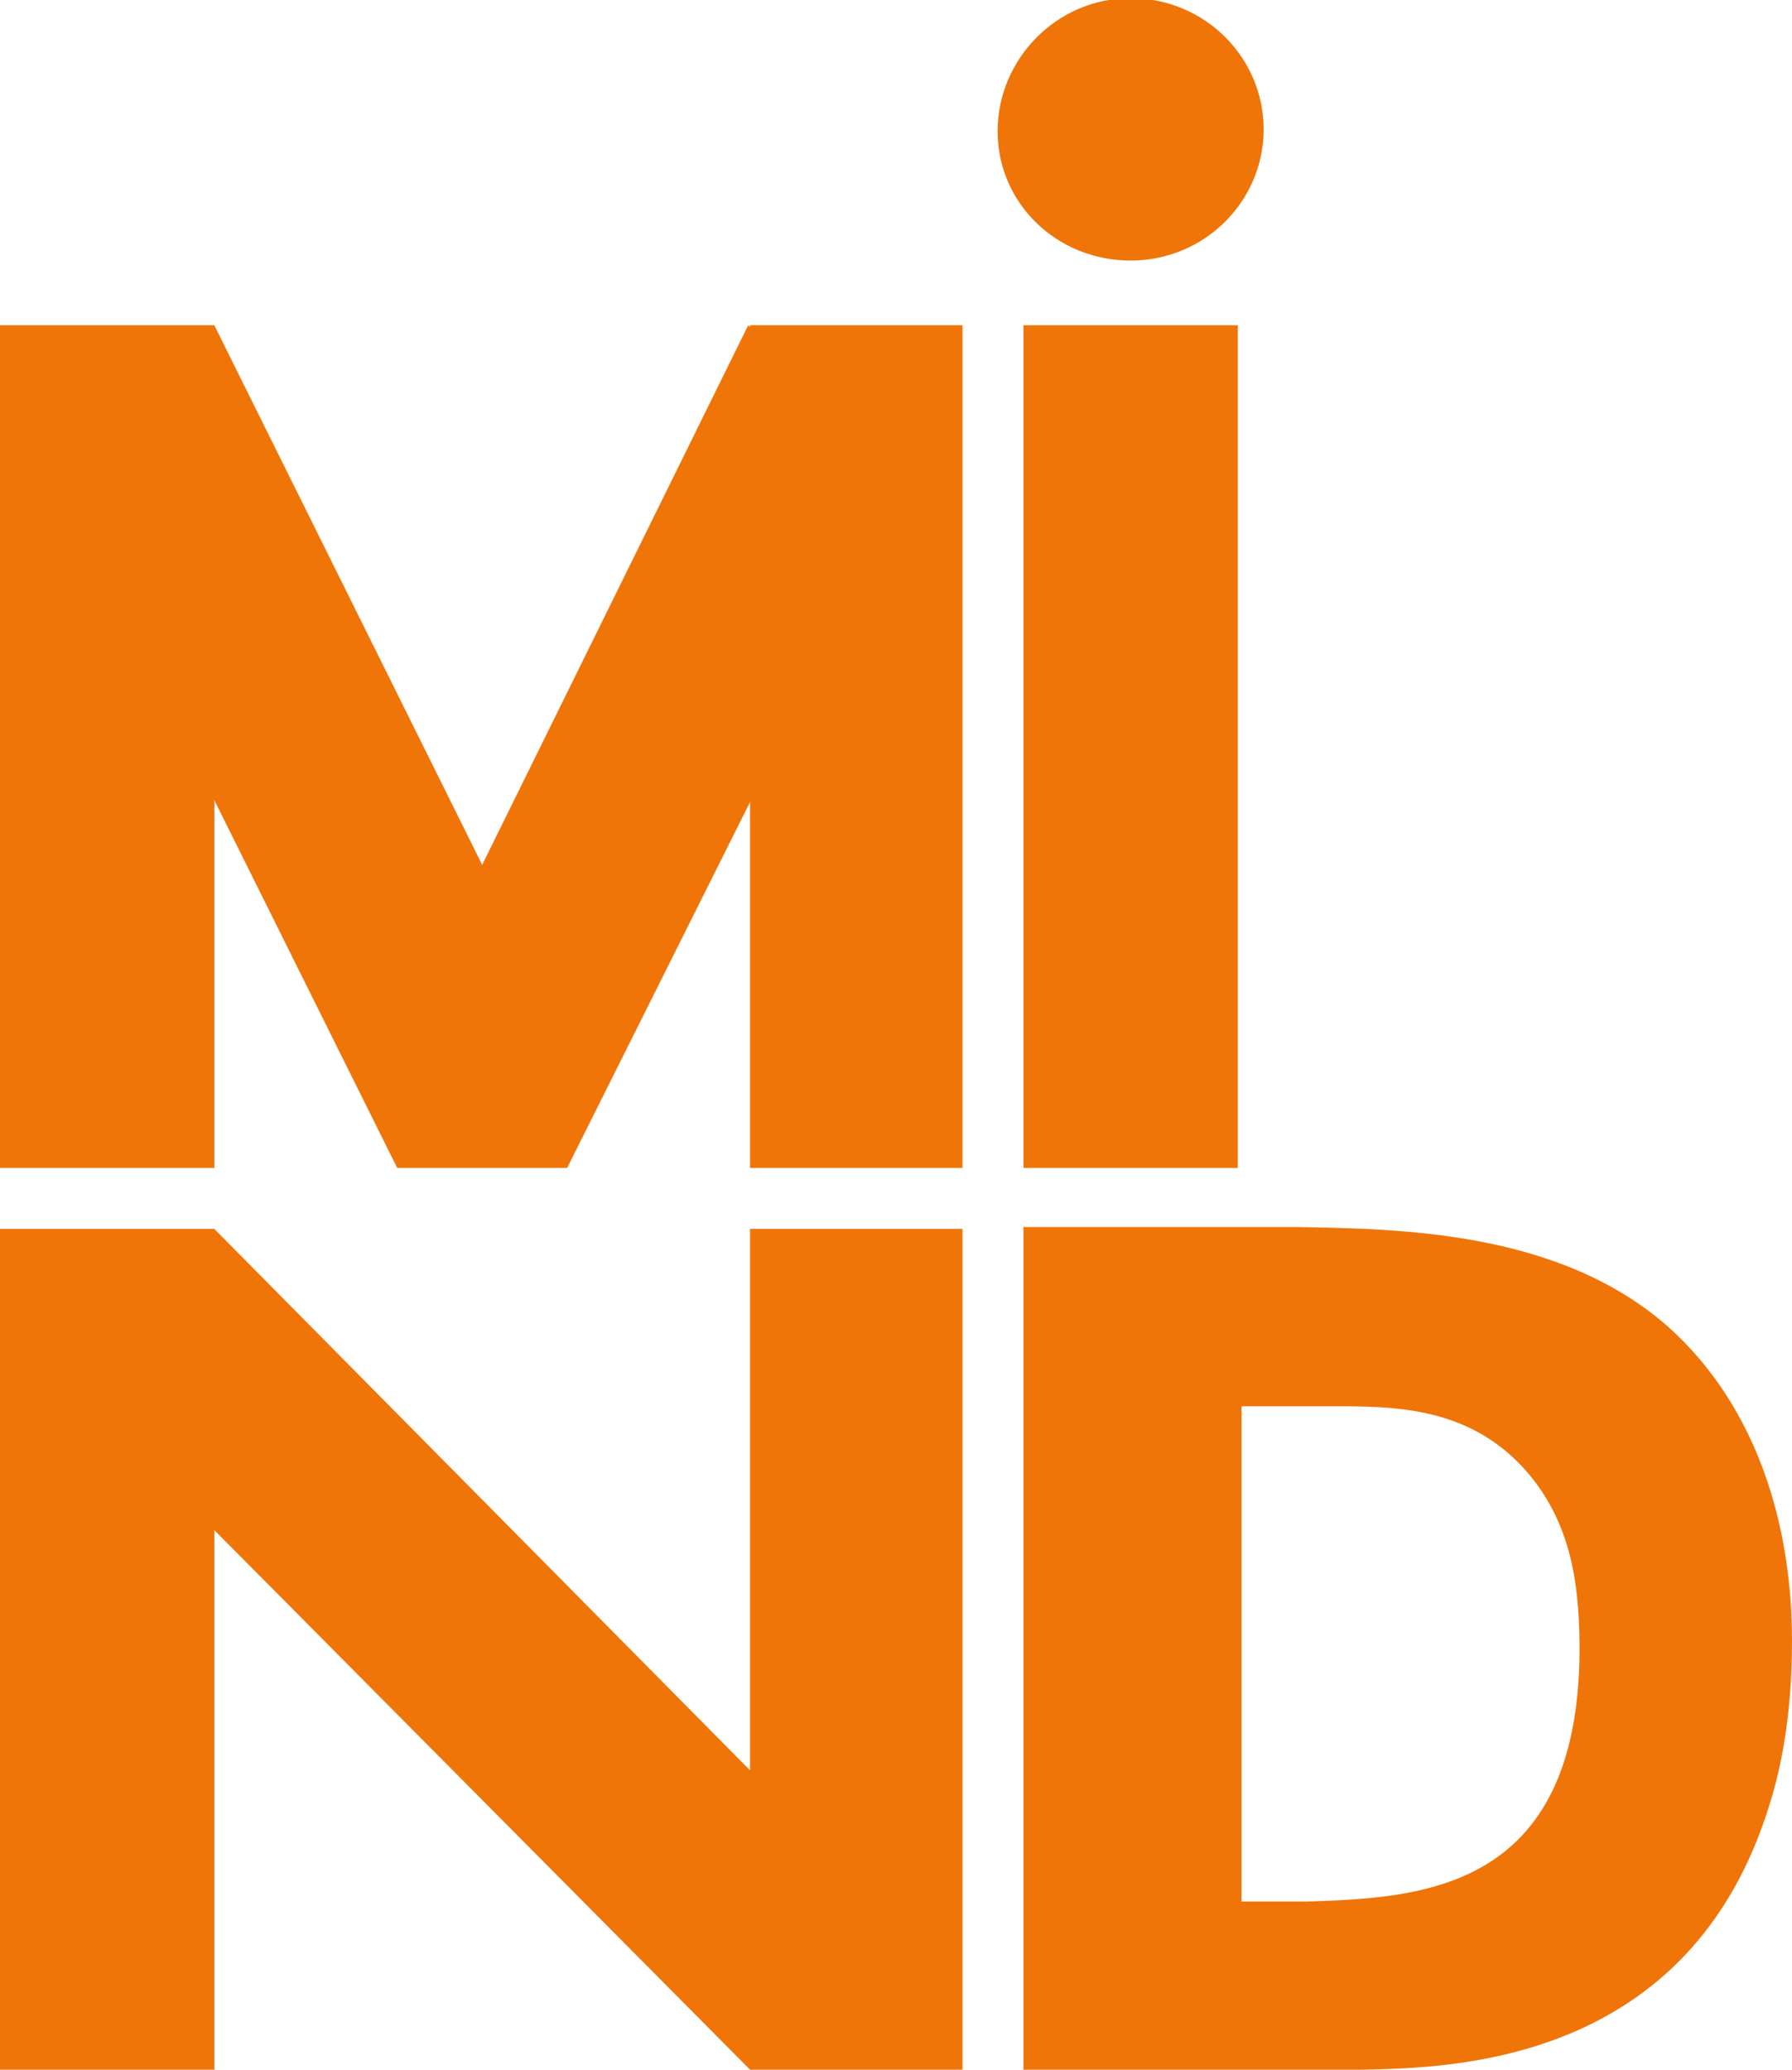 <?xml version="1.0" encoding="UTF-8"?>
<!-- Generator: Adobe Illustrator 20.1.0, SVG Export Plug-In . SVG Version: 6.00 Build 0)  -->
<svg xmlns="http://www.w3.org/2000/svg" xmlns:xlink="http://www.w3.org/1999/xlink" version="1.1" id="Layer_1" x="0px" y="0px" viewBox="0 0 97 112" style="enable-background:new 0 0 97 112;" xml:space="preserve">
<style type="text/css">
	.st0{fill:#F07509;}
</style>
<rect x="55.4" y="17.6" class="st0" width="11.6" height="45.6"></rect>
<polygon class="st0" points="40.6,17.7 40.5,17.6 26.1,46.8 11.6,17.6 11.6,17.7 11.6,17.6 0,17.6 0,63.2 11.6,63.2 11.6,43.3   21.5,63.2 21.5,63.2 21.5,63.2 30.7,63.2 40.6,43.4 40.6,63.2 52.1,63.2 52.1,17.6 40.6,17.6 "></polygon>
<path class="st0" d="M70.7,102.9h-3.5V76.1h4.7c3.5,0,8-0.1,11.2,4.1c2.1,2.8,2.4,6,2.4,9.2C85.4,102.4,76.8,102.7,70.7,102.9   M90.3,71.8c-5.9-5.2-14.5-5.3-20.1-5.4H55.4V112h18.3c4.9-0.1,17.8-0.3,22.1-14.4c0.6-1.9,1.2-4.8,1.2-8.8  C97,82.5,95.1,76.1,90.3,71.8"></path>
<polygon class="st0" points="40.6,95.8 11.6,66.5 11.6,66.5 0,66.5 0,112 11.6,112 11.6,82.8 40.6,112 40.6,112 52.1,112 52.1,66.5   40.6,66.5 "></polygon>
<path class="st0" d="M61.2,14.1c4,0,7.2-3.2,7.2-7.1c0-3.9-3.2-7.1-7.2-7.1S54,3.2,54,7.1C54,11,57.2,14.1,61.2,14.1"></path>
</svg>
